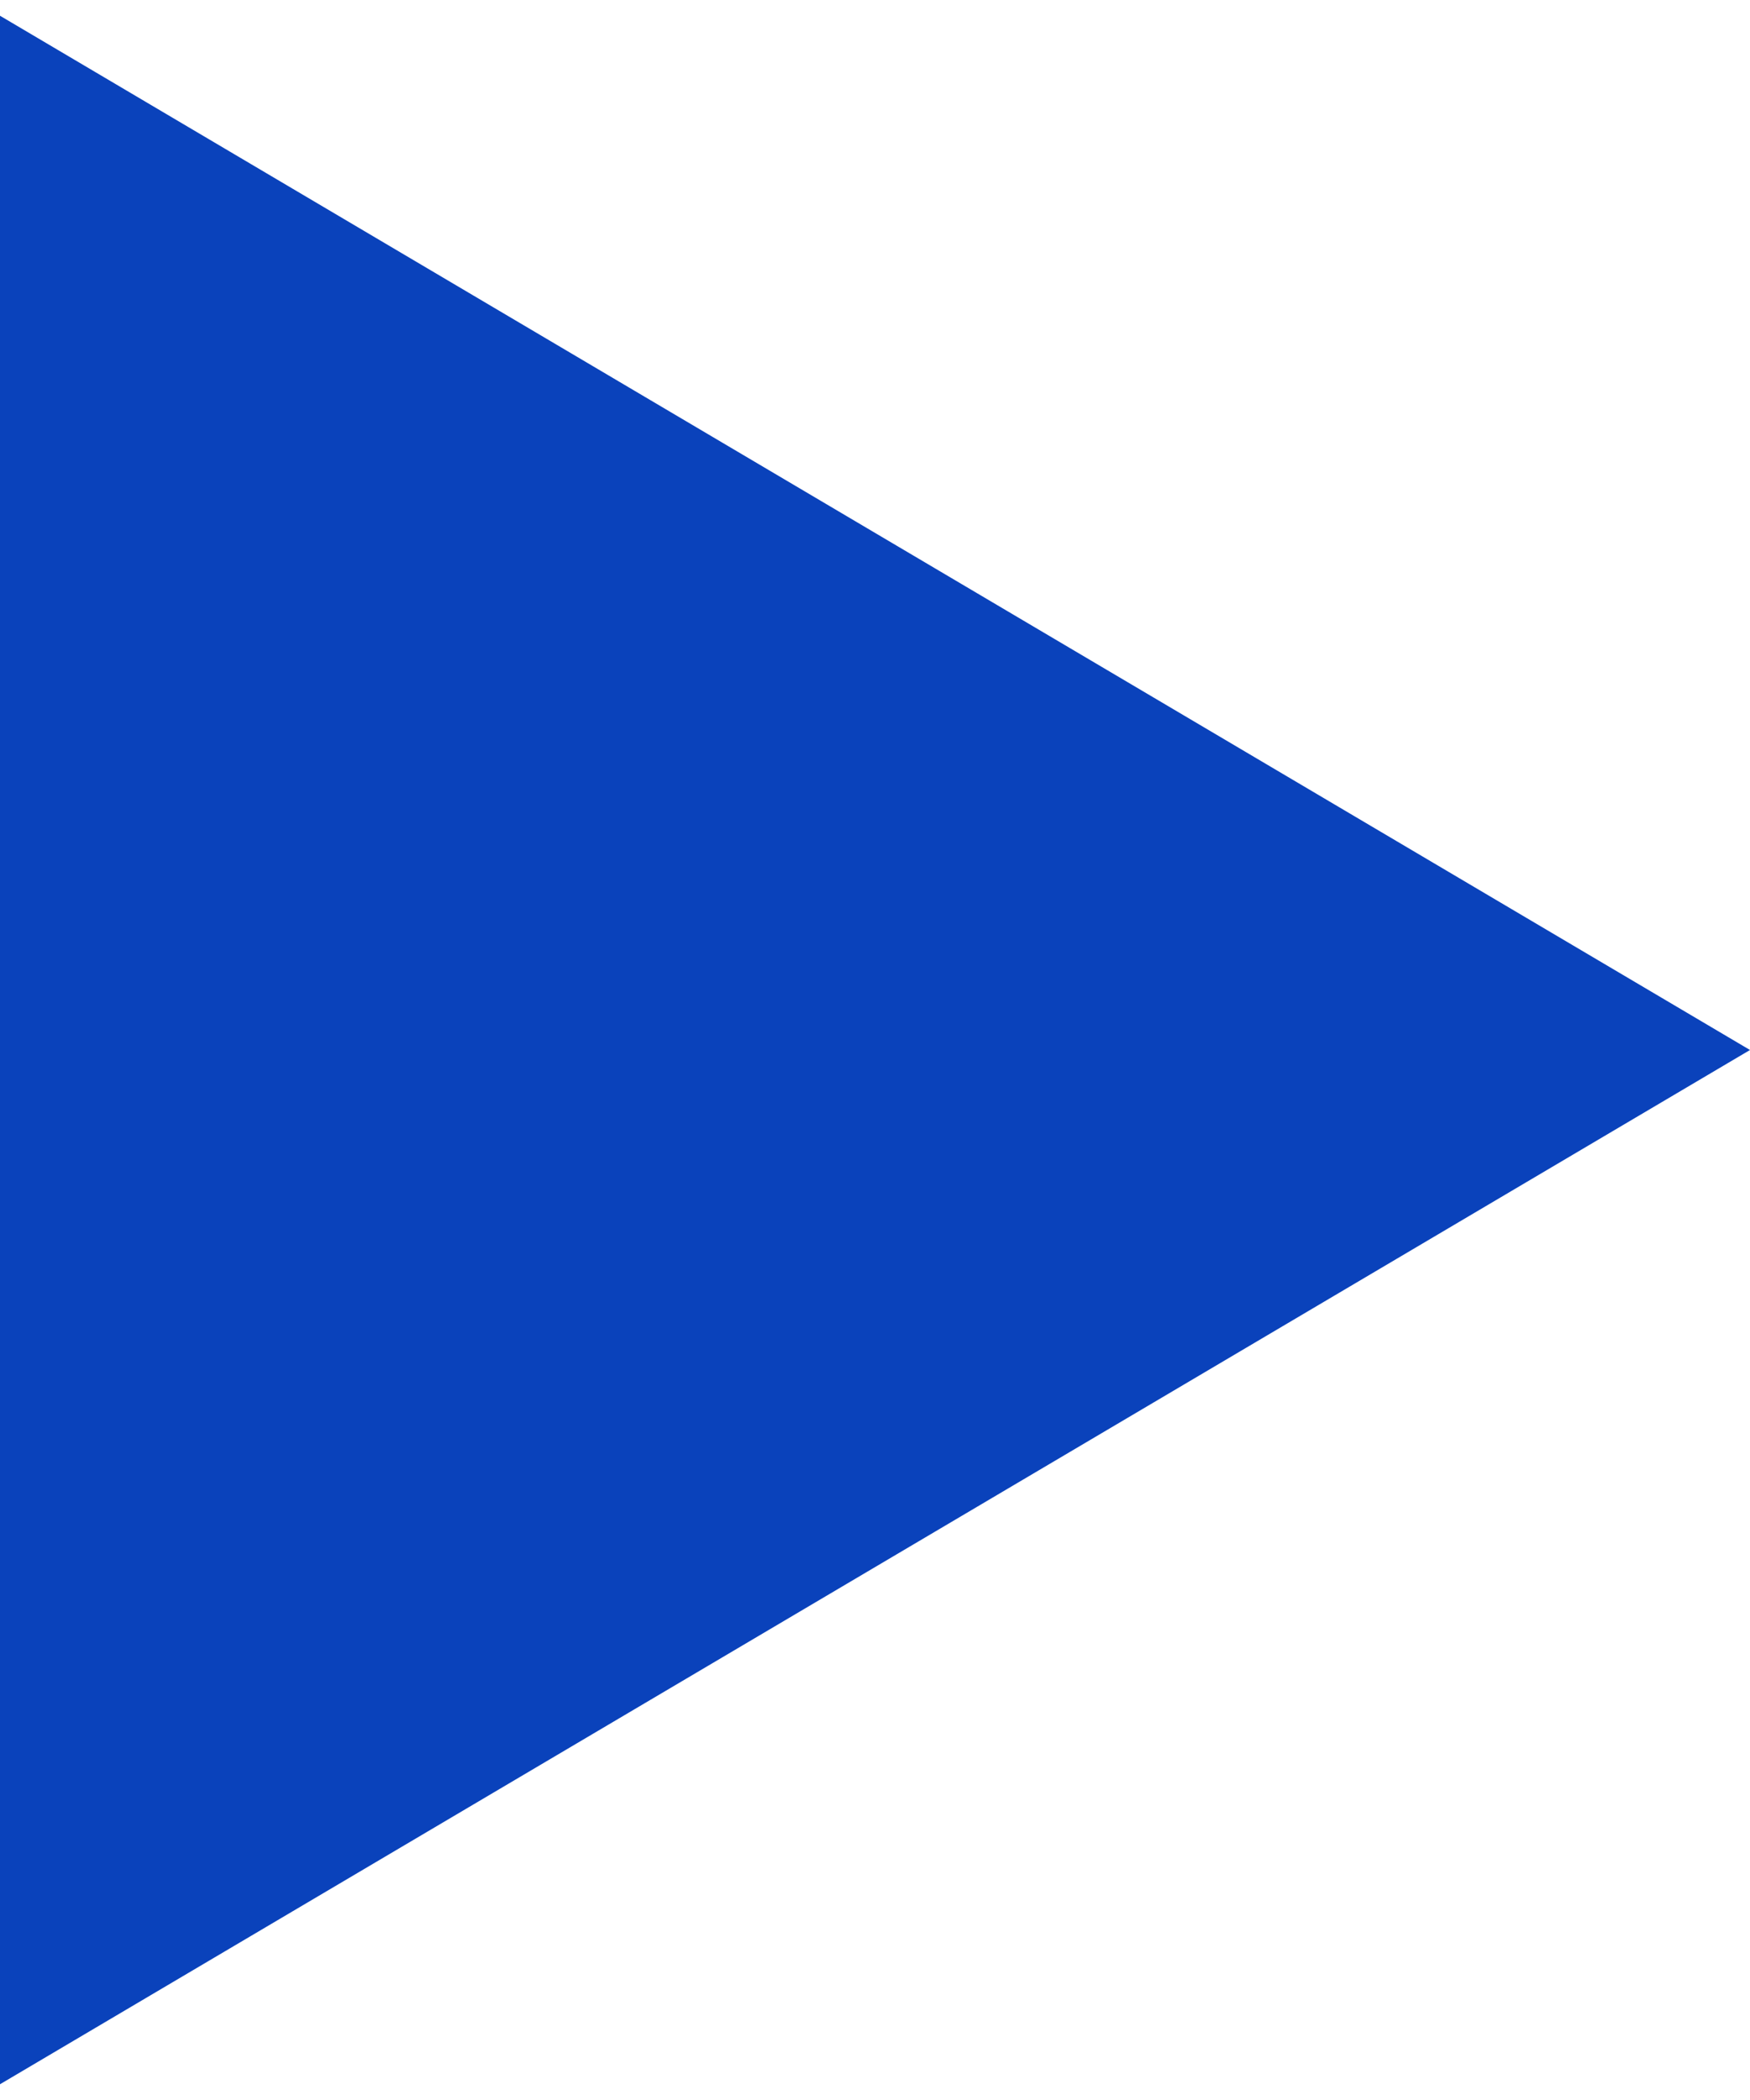 <?xml version="1.0" encoding="UTF-8"?>
<svg xmlns="http://www.w3.org/2000/svg" fill="none" viewBox="0 0 10 12" width="10" height="12"><g clip-path="url(#clip0)"><path fill="#0A42BB" d="M10 6L0 11.91V.09L10 6z"/></g><defs><clipPath id="clip0"><path fill="#fff" d="M0 0h10v12H0z"/></clipPath></defs></svg>
